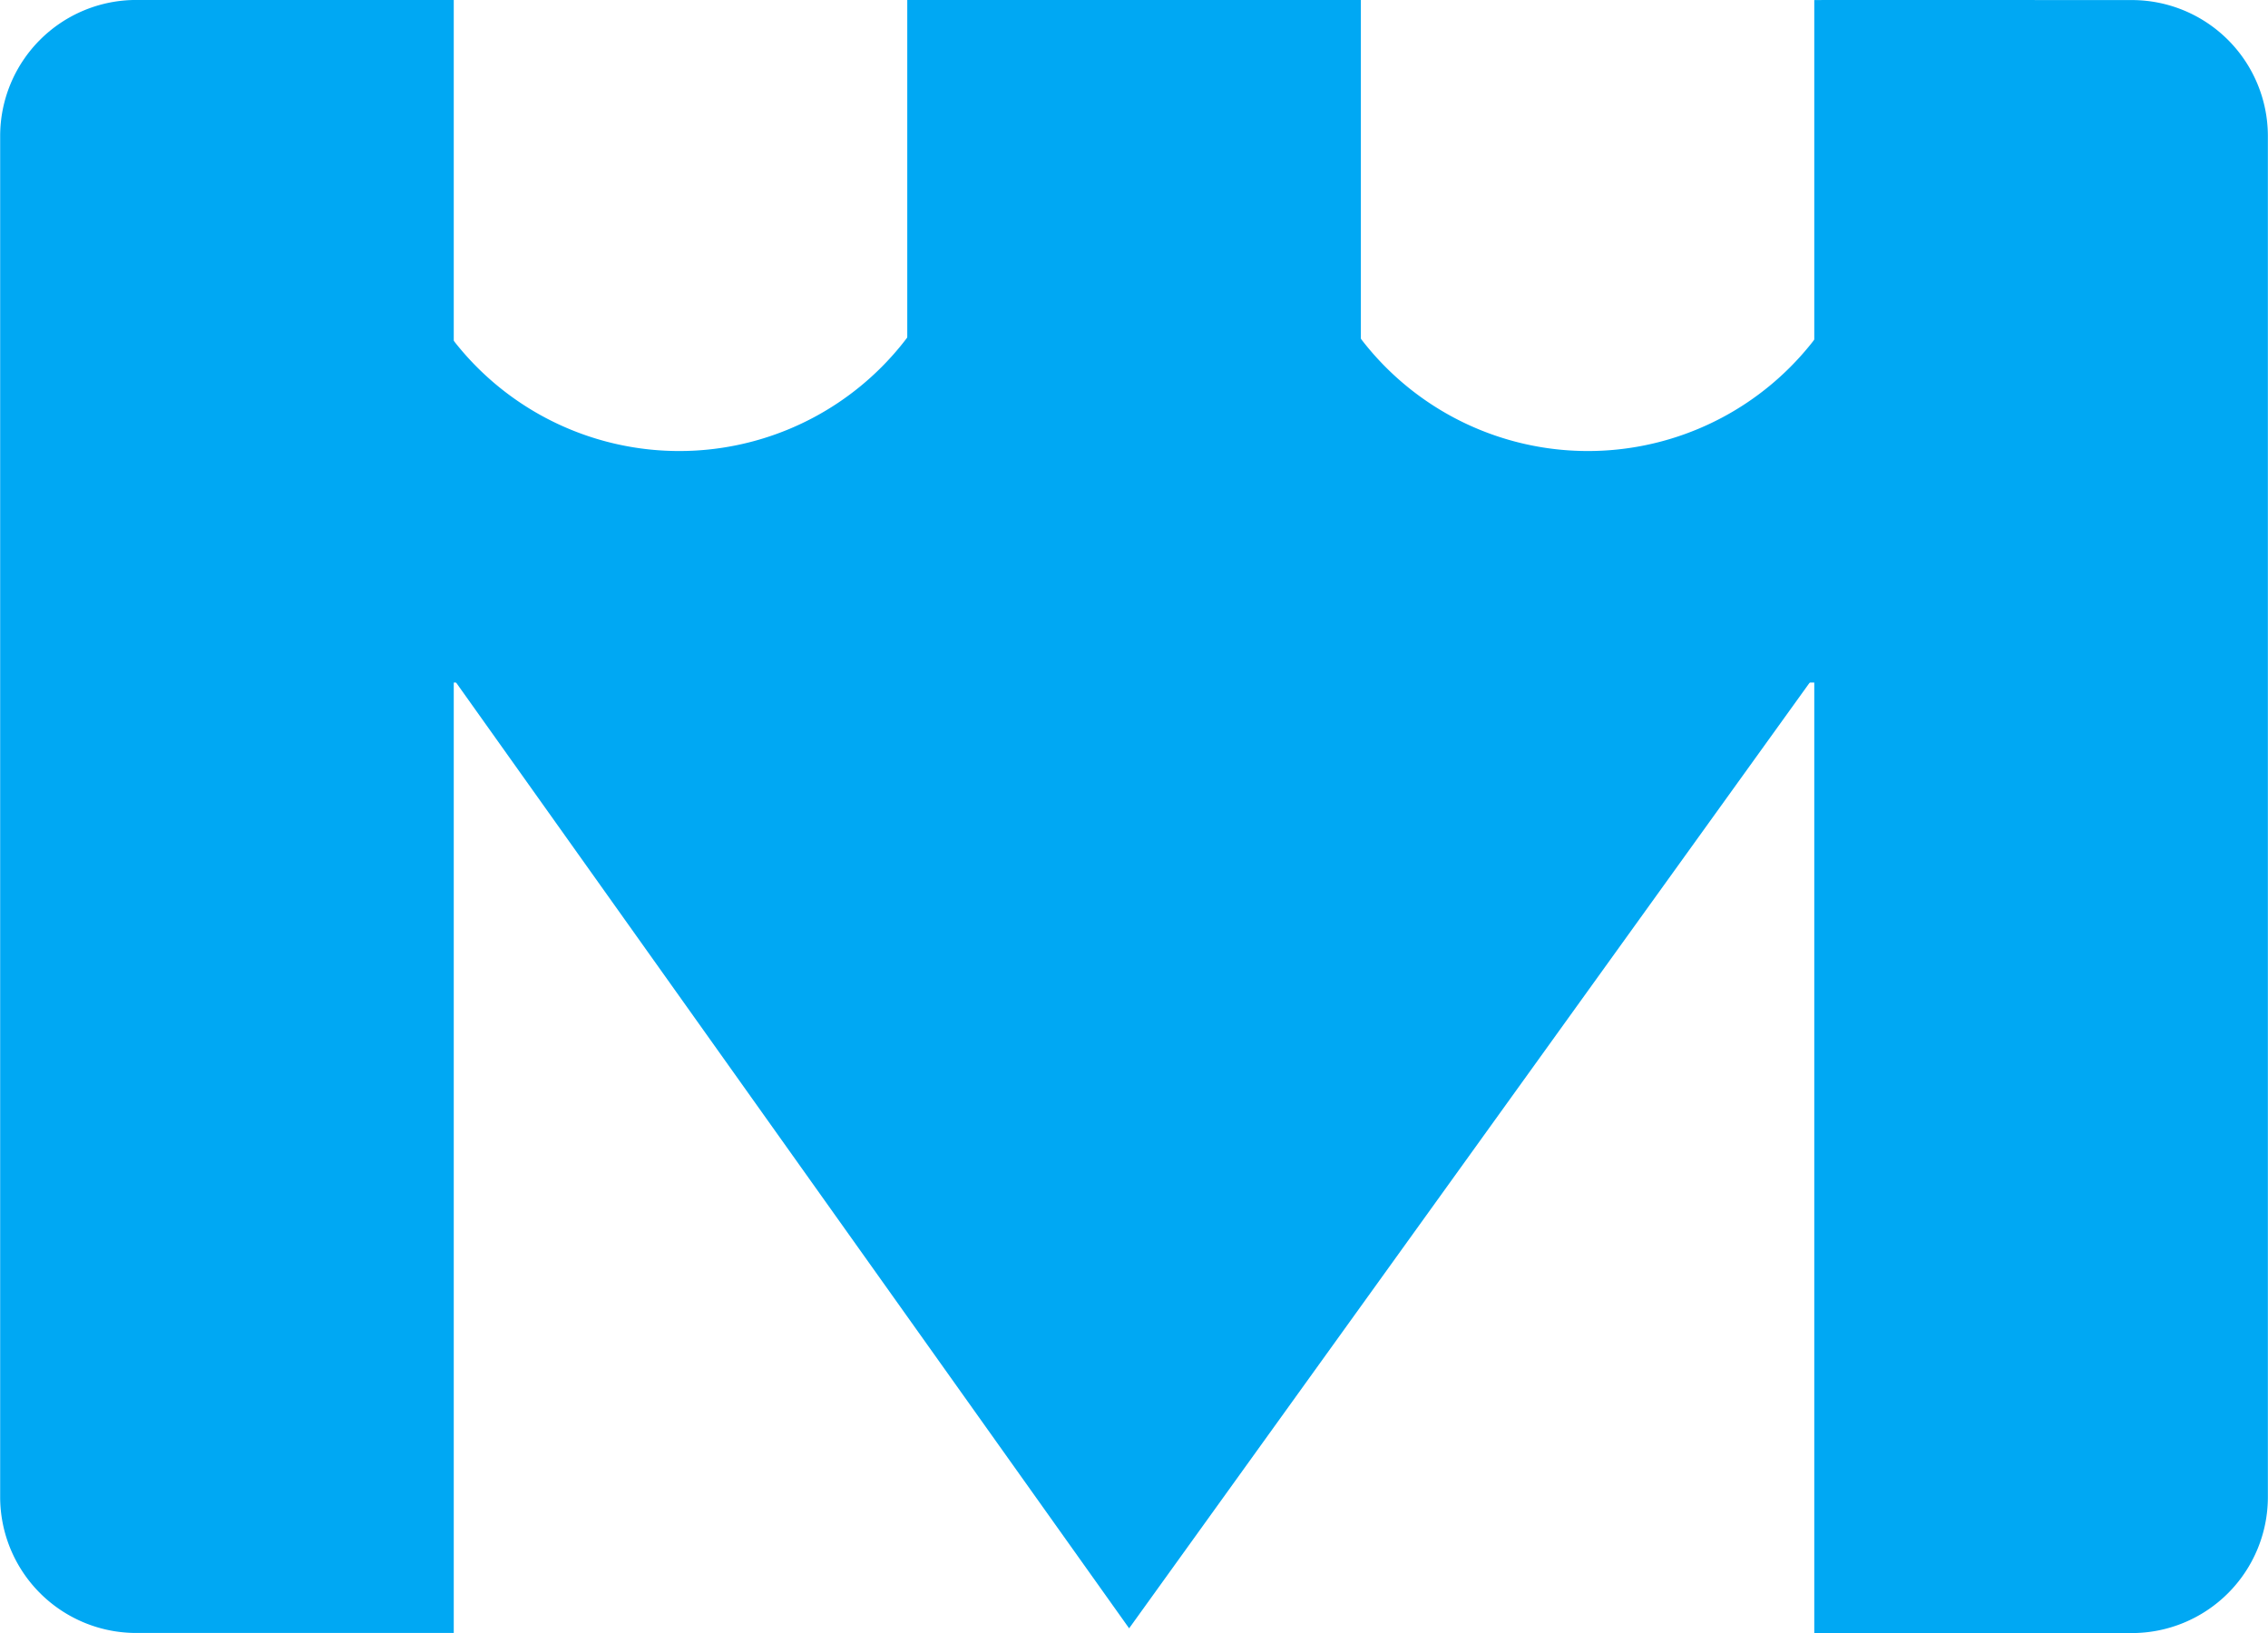 <?xml version="1.0" encoding="utf-8"?>
<svg viewBox="0 0 500 360" xmlns="http://www.w3.org/2000/svg" xmlns:bx="https://boxy-svg.com">
  <g>
    <path style="fill: rgb(0, 168, 243);" transform="matrix(1, 0, -0, 1, -132.706, -69.905)" d="M 162.741 69.897 H 232.741 V 429.897 H 162.741 A 30 30 0 0 1 132.741 399.897 V 99.897 A 30 30 0 0 1 162.741 69.897 Z" bx:origin="-1.124636 0.101858" bx:shape="rect 132.741 69.897 100 360 30 0 0 30 1@3b8d79b5"/>
    <path style="fill: rgb(0, 168, 243);" transform="matrix(-1, -0, 0, -1, 632.714, 429.911)" d="M 162.741 69.897 H 232.741 V 429.897 H 162.741 A 30 30 0 0 1 132.741 399.897 V 99.897 A 30 30 0 0 1 162.741 69.897 Z" bx:origin="-1.124636 0.101858" bx:shape="rect 132.741 69.897 100 360 30 0 0 30 1@3b8d79b5"/>
    <path d="M 707.92 297.804 L 858.92 508.802 L 556.92 508.802 L 707.92 297.804 Z" style="fill: rgb(0, 168, 243);" transform="matrix(-1, 0, 0.004, -1, 955.654, 656.772)" bx:shape="triangle 556.92 297.804 302 210.998 0.5 0 1@e4914559" bx:origin="1.002977 1.000078"/>
    <rect style="stroke-width: 0px; fill: rgb(0, 168, 243);" transform="matrix(1, 0, -0, 1, -386.6, -25.204)" x="484.61" y="125.175" width="304" height="50.5" bx:origin="-0.00001 0.000004"/>
    <rect style="fill: rgb(0, 168, 243);" transform="matrix(1, 0, -0, 1, -237.984, -132.642)" x="437.999" y="132.613" width="100" height="102" bx:origin="0.499967 0.497975"/>
  </g>
  <path d="M 355 157 m -105 0 a 105 105 0 1 0 210 0 a 105 105 0 1 0 -210 0 Z M 355 157 m -63.001 0 a 63.001 63.001 0 0 1 126.002 0 a 63.001 63.001 0 0 1 -126.002 0 Z" style="fill: rgb(0, 168, 243);" transform="matrix(-0.633, 0.774, -0.774, -0.633, 495.978, -138.952)" bx:shape="ring 355 157 63.001 63.001 105 105 1@002ecacd"/>
  <path d="M 355 157 m -105 0 a 105 105 0 1 0 210 0 a 105 105 0 1 0 -210 0 Z M 355 157 m -63.001 0 a 63.001 63.001 0 0 1 126.002 0 a 63.001 63.001 0 0 1 -126.002 0 Z" style="fill: rgb(0, 168, 243);" transform="matrix(-0.633, 0.774, -0.774, -0.633, 696.308, -138.952)" bx:shape="ring 355 157 63.001 63.001 105 105 1@002ecacd"/>
</svg>
